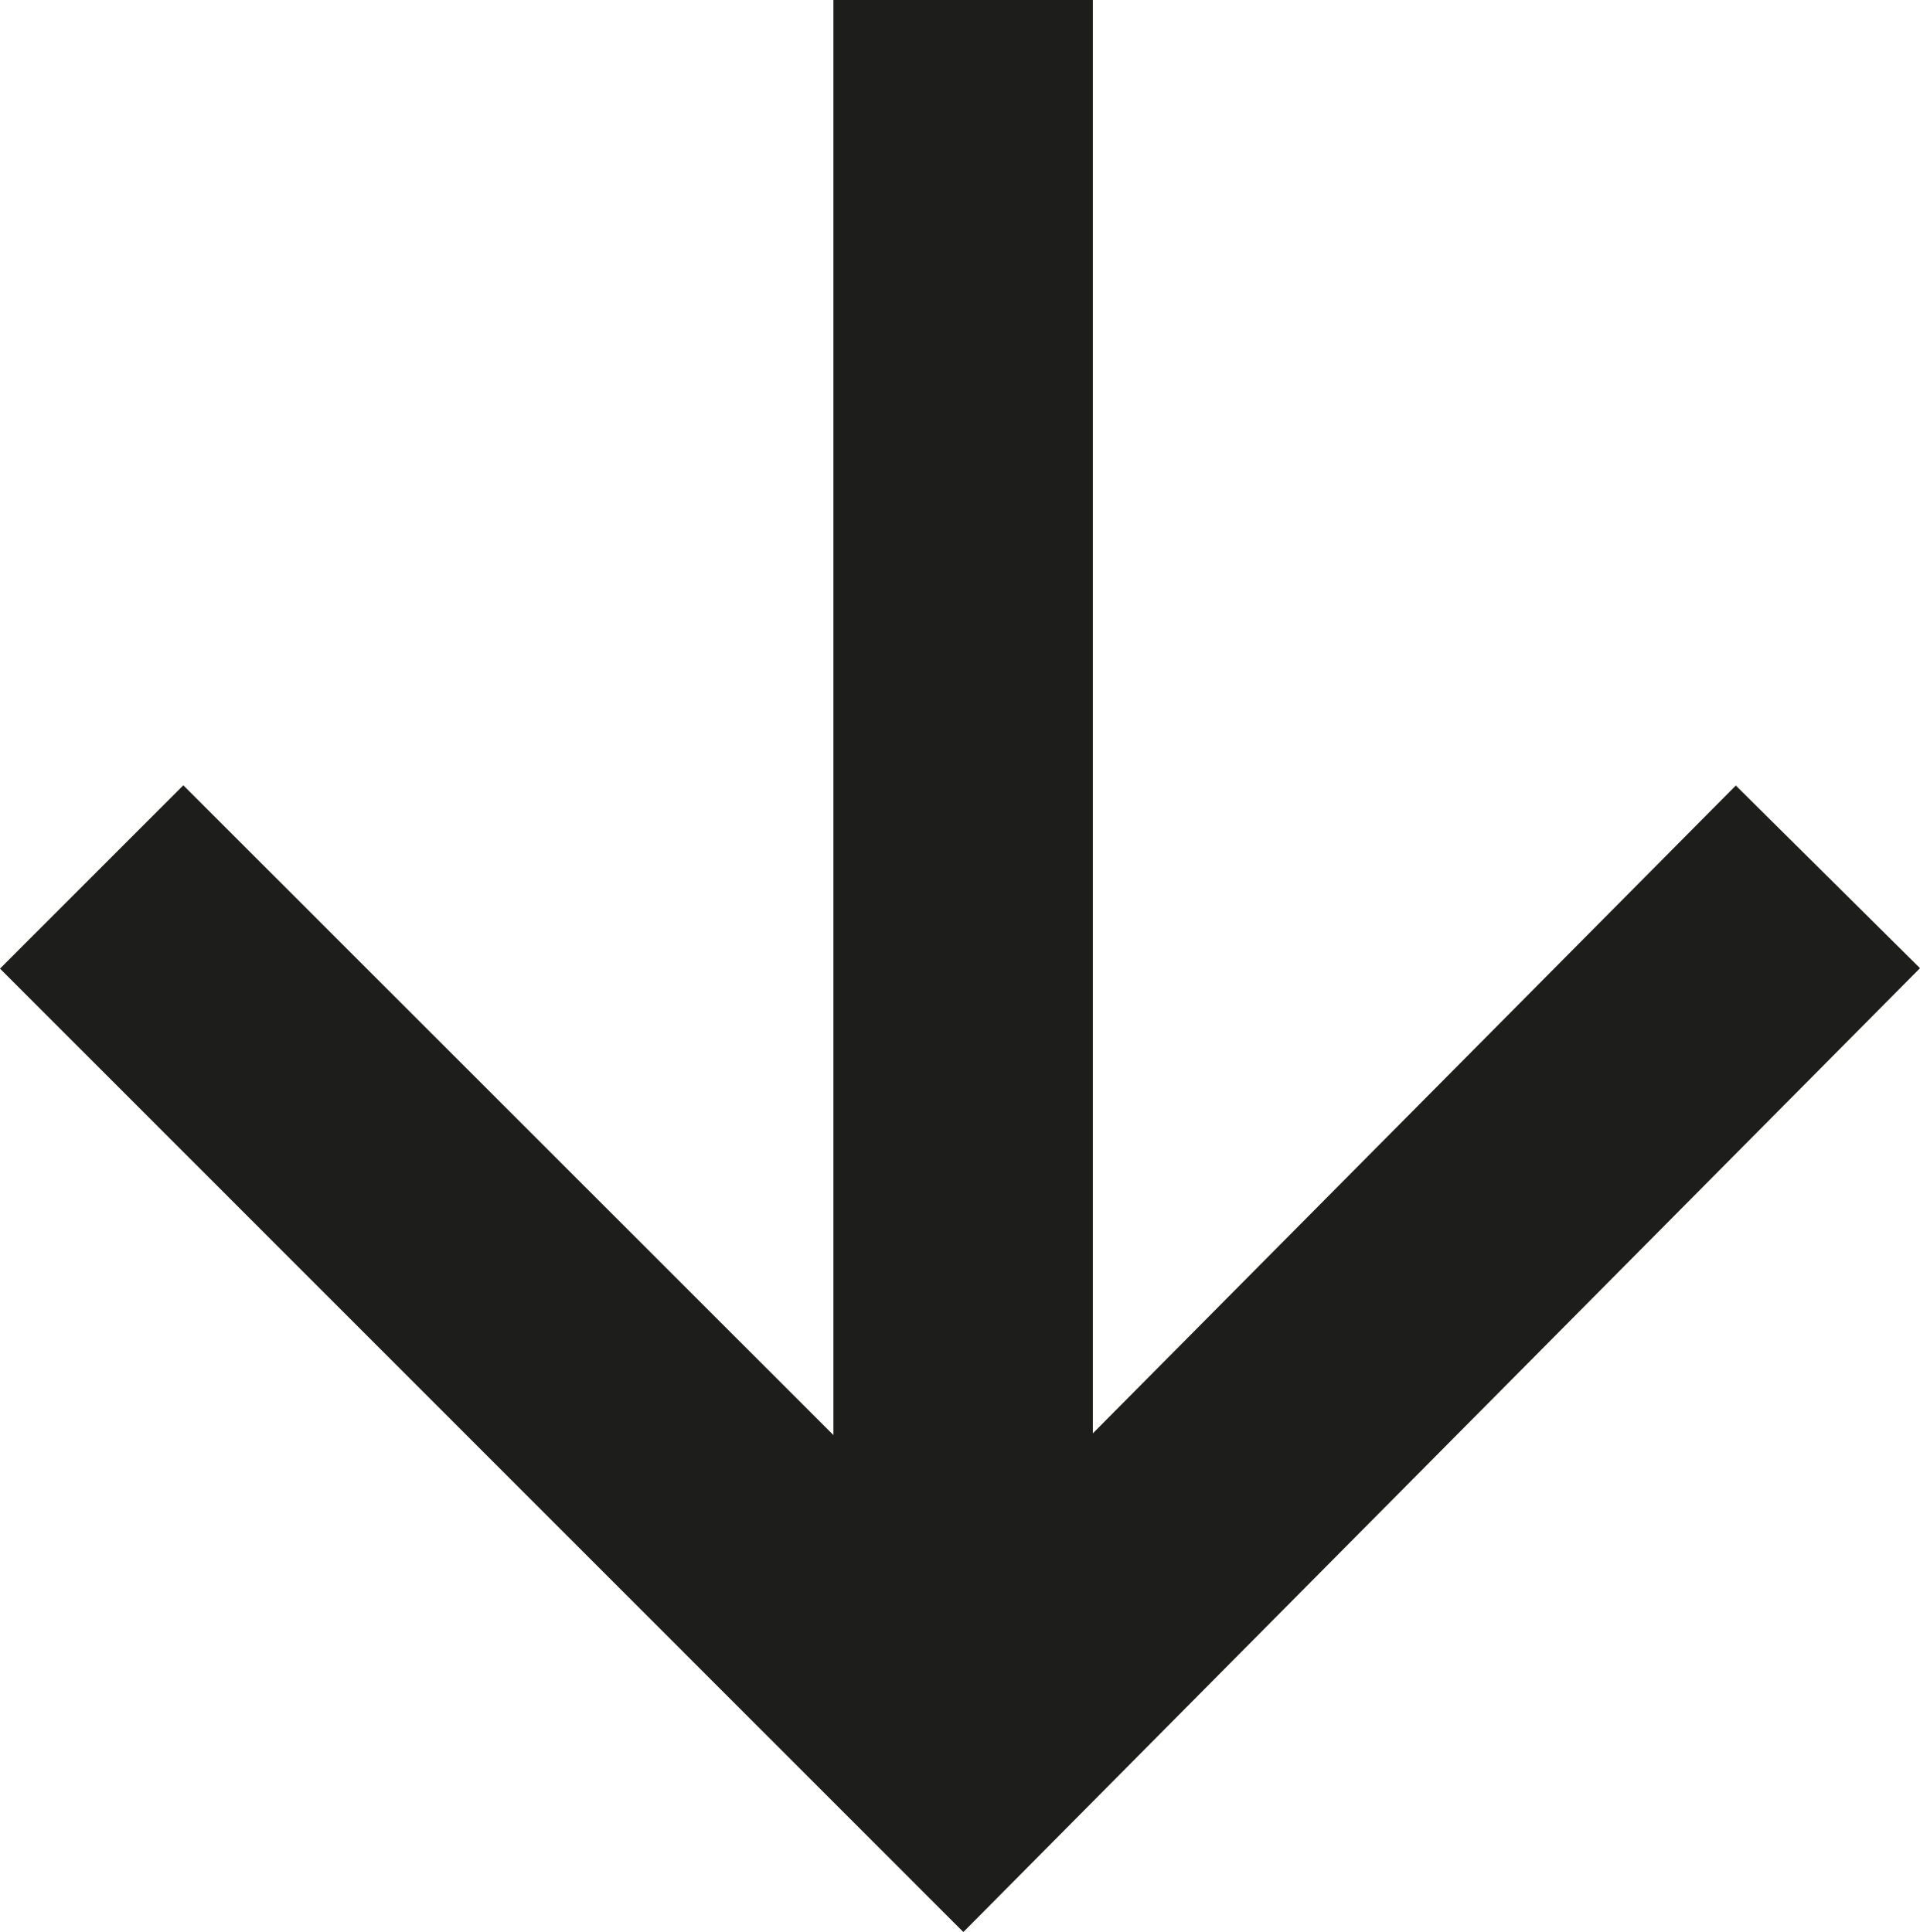 <svg id="Calque_1" data-name="Calque 1" xmlns="http://www.w3.org/2000/svg" viewBox="0 0 88.81 89.37"><defs><style>.cls-1{fill:#1d1d1b;}</style></defs><title>fleche</title><polygon class="cls-1" points="80.29 36.34 50.55 66.31 50.55 0 38.55 0 38.55 66.39 8.48 36.33 0 44.81 44.56 89.38 88.81 44.79 80.29 36.34"/></svg>